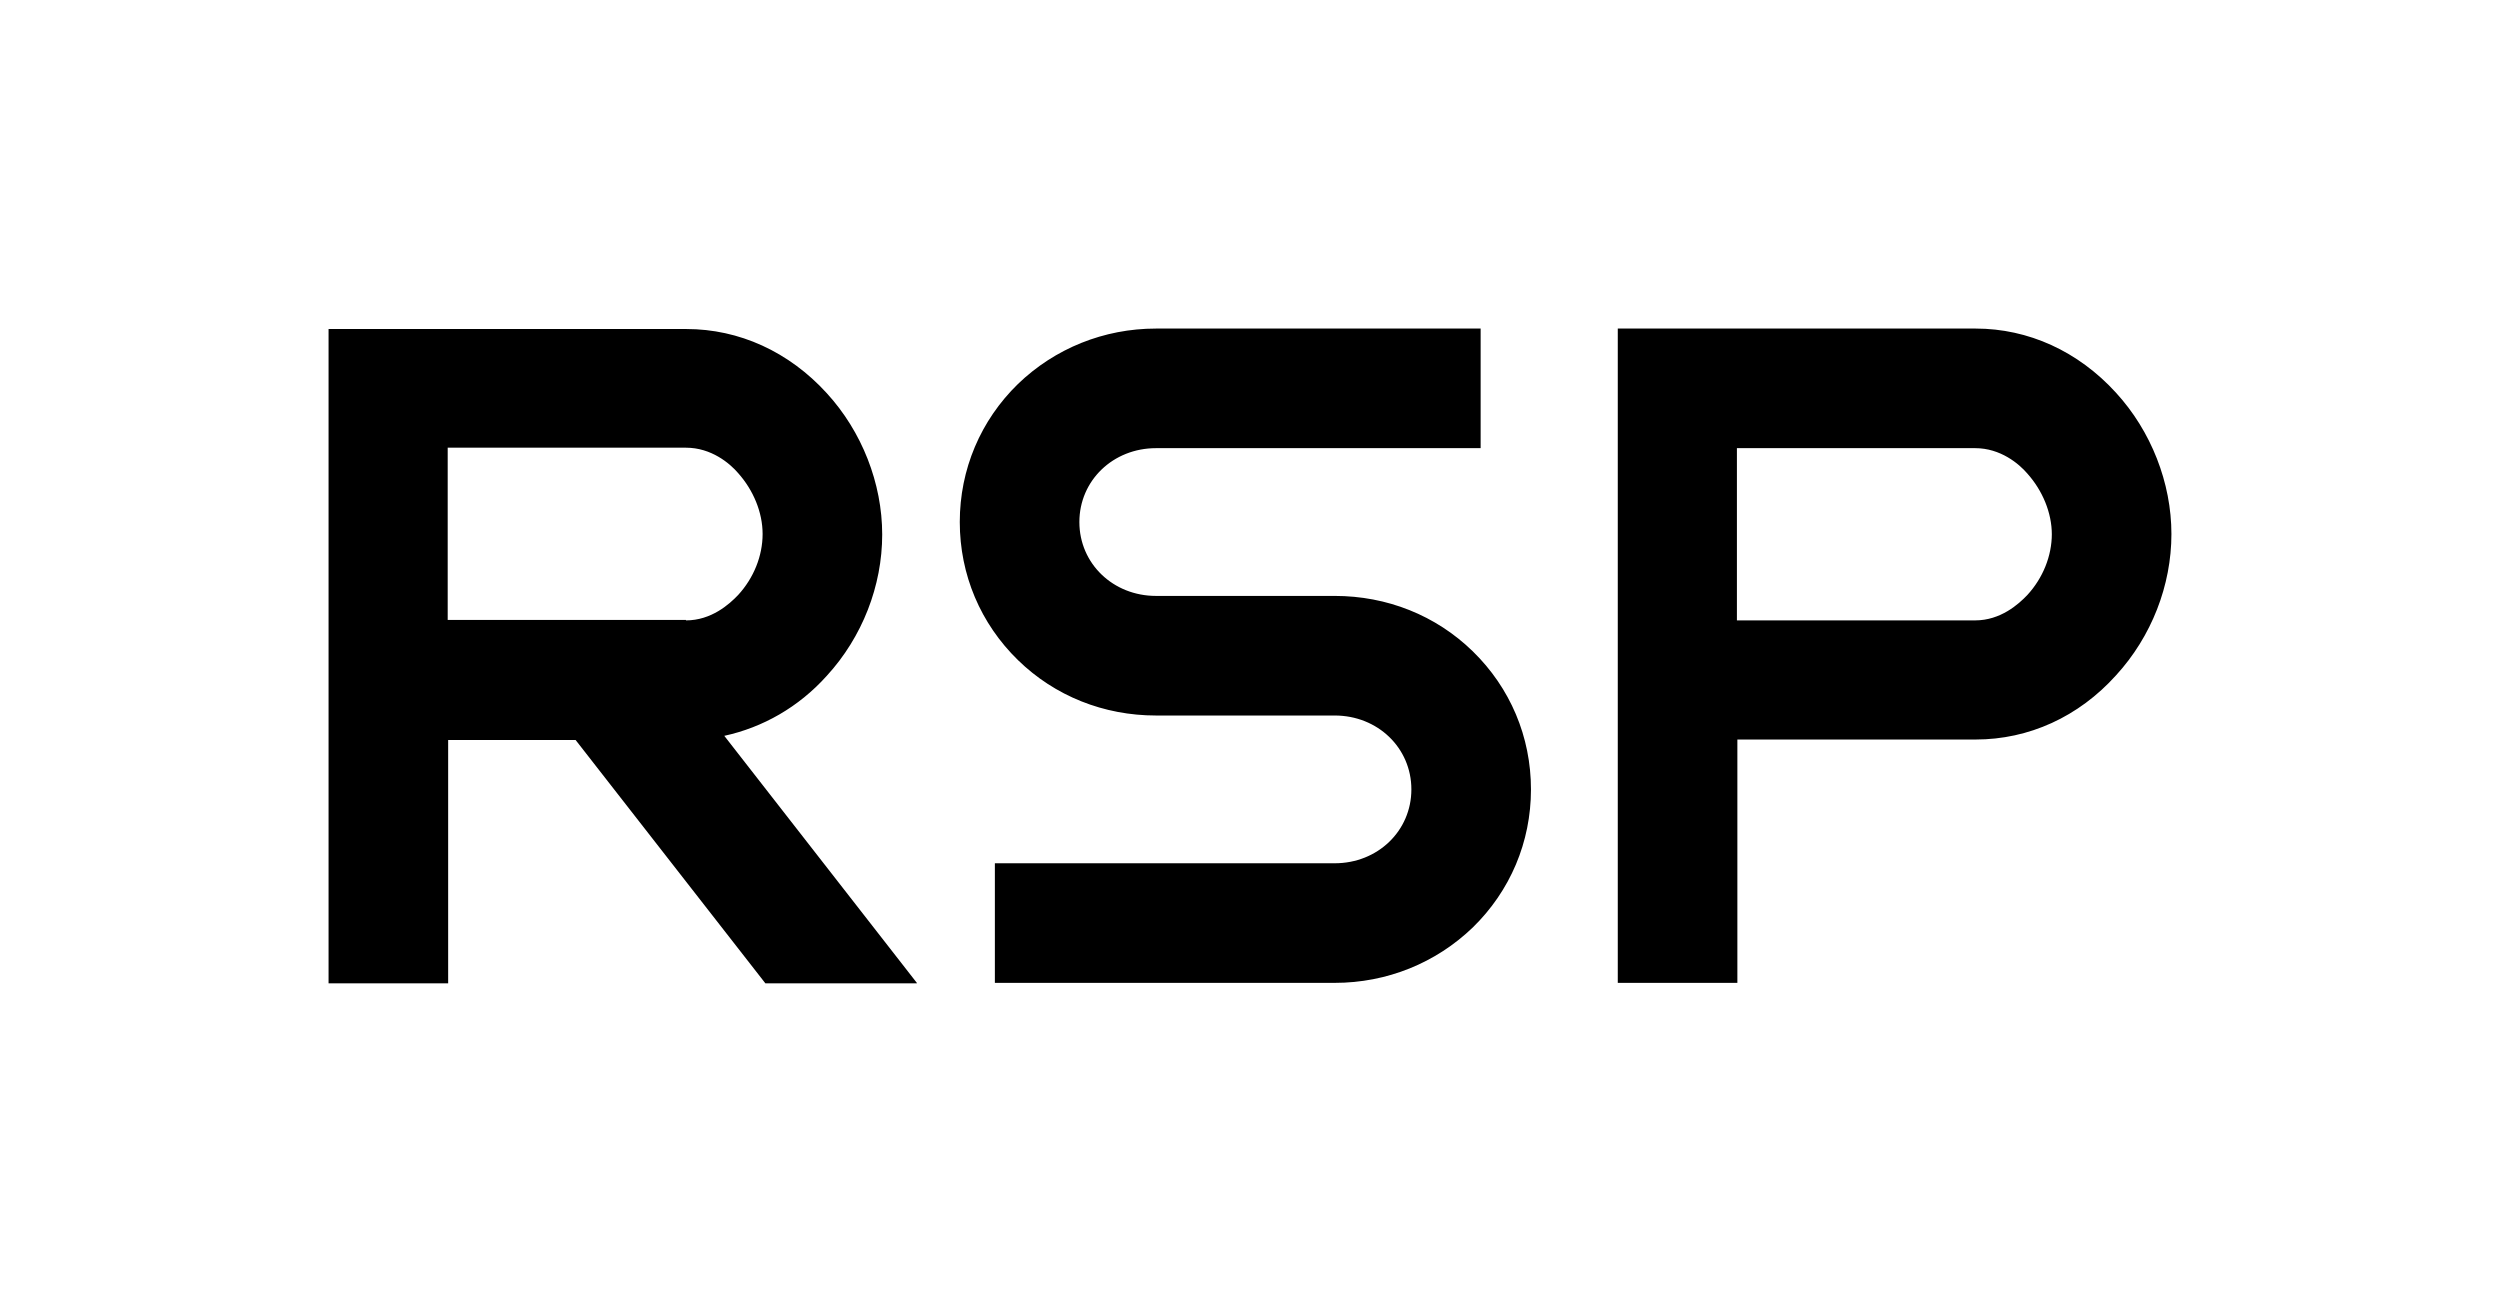 <svg width="1058" height="555" viewBox="0 0 1058 555" fill="none" xmlns="http://www.w3.org/2000/svg">
<path d="M290.298 262.353H189.464V189.464H290.298C301.045 189.464 308.862 196.108 312.38 200.212C318.828 207.442 322.736 216.822 322.736 226.006C322.736 235.191 319.024 244.571 312.38 251.801C308.667 255.709 301.045 262.549 290.298 262.549M388.005 415.949L306.517 311.402C322.736 307.885 337.979 299.287 349.899 285.999C364.946 269.584 373.349 247.893 373.349 226.202C373.349 204.511 364.751 182.624 349.899 166.405C333.875 148.818 312.77 139.242 290.493 139.242H139.047V416.145H189.659V313.161H243.594L323.909 416.145H388.005V415.949ZM456.791 220.926C456.791 203.338 471.056 189.659 489.23 189.659H626.606V139.047H489.23C467.148 139.047 446.434 147.45 430.801 162.497C414.972 177.934 406.178 198.648 406.178 220.926C406.178 243.203 414.972 263.917 430.801 279.354C446.434 294.597 467.148 302.804 489.23 302.804H564.855C583.029 302.804 597.294 316.483 597.294 334.07C597.294 351.658 583.029 365.337 564.855 365.337H421.03V415.949H564.855C586.937 415.949 607.651 407.546 623.284 392.499C639.113 377.062 647.906 356.348 647.906 334.07C647.906 311.793 639.113 291.079 623.284 275.642C607.651 260.399 586.937 252.192 564.855 252.192H489.23C471.056 252.192 456.791 238.513 456.791 220.926ZM868.334 226.006C868.334 235.191 864.621 244.571 857.977 251.801C854.264 255.709 846.643 262.549 835.895 262.549H735.061V189.659H835.895C846.643 189.659 854.459 196.303 857.977 200.407C864.425 207.637 868.334 217.017 868.334 226.202M918.946 226.006C918.946 204.315 910.348 182.429 895.496 166.209C879.472 148.622 858.368 139.047 836.09 139.047H684.644V415.949H735.256V312.966H836.09C858.563 312.966 879.668 303.39 895.496 285.803C910.543 269.388 918.946 247.697 918.946 226.006Z" fill="black"/>
</svg>
